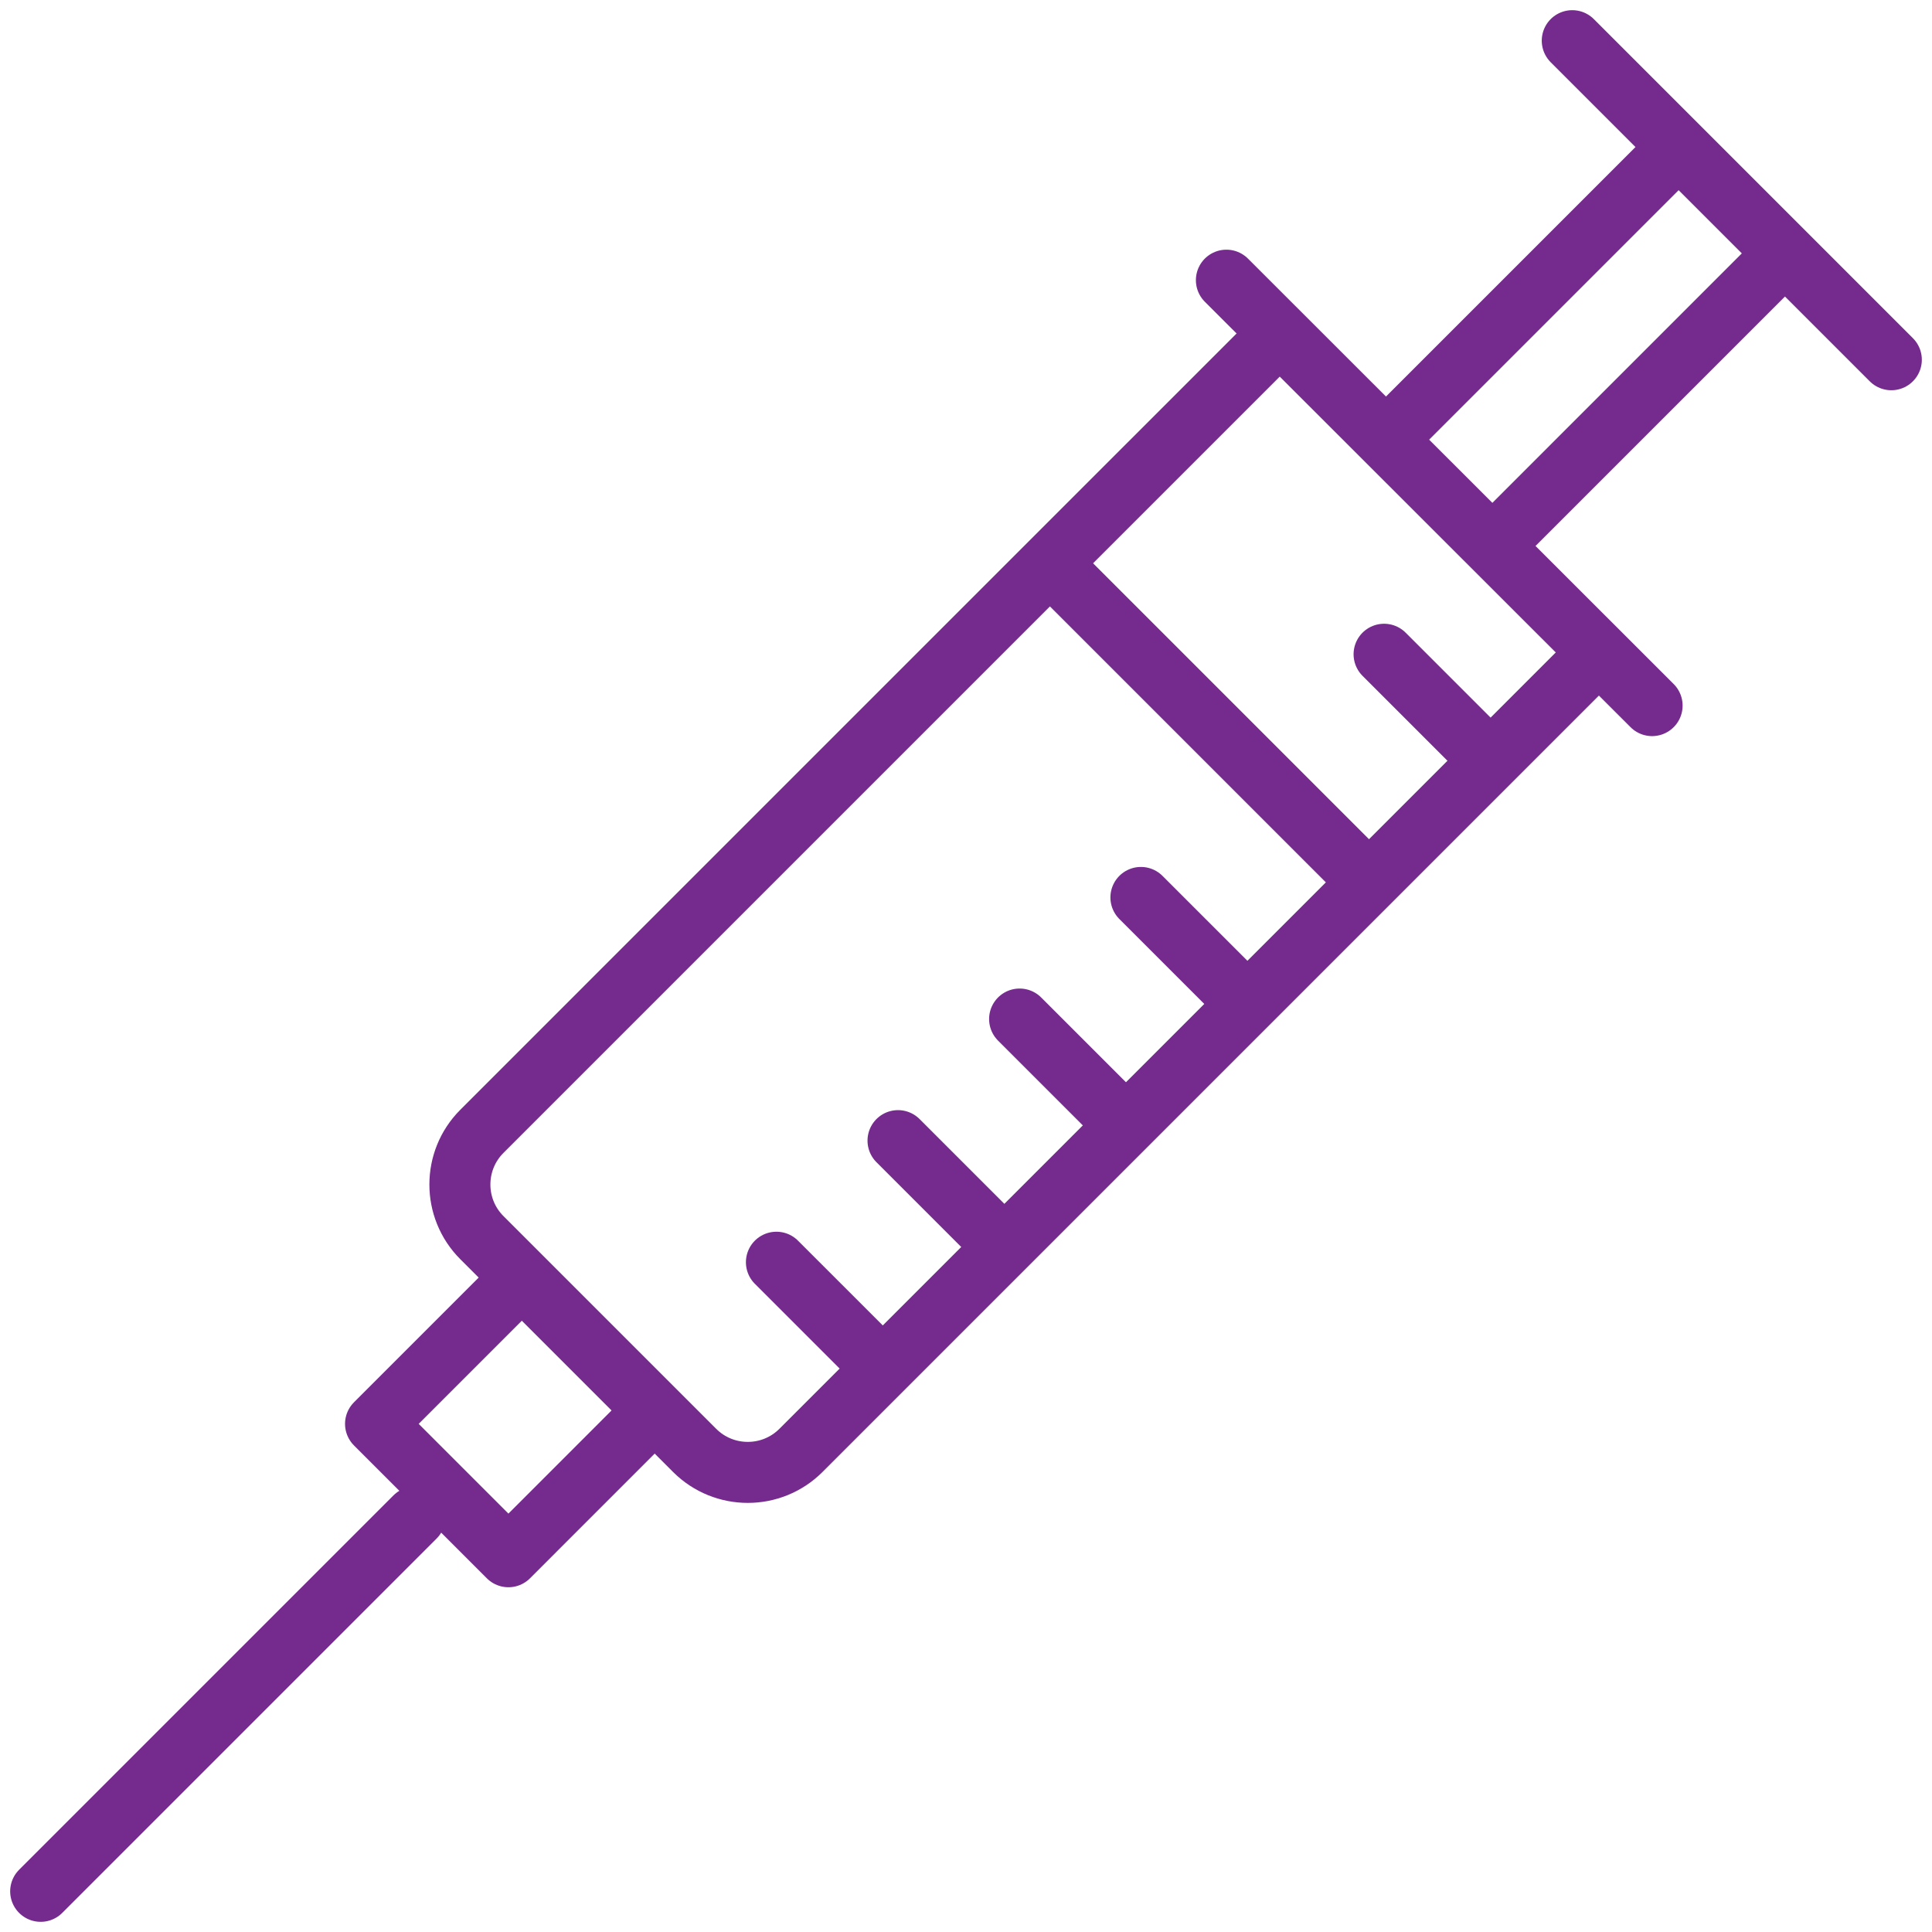 <svg xmlns="http://www.w3.org/2000/svg" width="95" height="95" viewBox="0 0 95 95" fill="none"><path d="M77.311 2L93 17.689" stroke="#752B8D" stroke-width="3" stroke-miterlimit="30.568" stroke-linecap="round" stroke-linejoin="round"></path><path d="M60.304 13.777L81.237 34.696" stroke="#752B8D" stroke-width="3" stroke-miterlimit="30.568" stroke-linecap="round" stroke-linejoin="round"></path><path d="M77.963 32.74L39.385 71.318C37.942 72.761 35.598 72.761 34.155 71.318L23.696 60.859C22.253 59.416 22.253 57.072 23.696 55.629L43.477 35.847L62.274 17.051" stroke="#752B8D" stroke-width="3" stroke-miterlimit="30.568" stroke-linecap="round" stroke-linejoin="round"></path><path d="M31.533 70.014L25 76.548L18.466 70.014L25 63.48" stroke="#752B8D" stroke-width="3" stroke-miterlimit="30.568" stroke-linecap="round" stroke-linejoin="round"></path><path d="M68.808 20.963L81.889 7.882" stroke="#752B8D" stroke-width="3" stroke-miterlimit="30.568" stroke-linecap="round" stroke-linejoin="round"></path><path d="M74.037 26.193L87.118 13.111" stroke="#752B8D" stroke-width="3" stroke-miterlimit="30.568" stroke-linecap="round" stroke-linejoin="round"></path><path d="M2 93L20.408 74.592" stroke="#752B8D" stroke-width="3" stroke-miterlimit="30.568" stroke-linecap="round" stroke-linejoin="round"></path><path d="M38.178 62.066L42.756 66.643" stroke="#752B8D" stroke-width="3" stroke-miterlimit="30.568" stroke-linecap="round" stroke-linejoin="round"></path><path d="M44.157 56.087L48.734 60.664" stroke="#752B8D" stroke-width="3" stroke-miterlimit="30.568" stroke-linecap="round" stroke-linejoin="round"></path><path d="M50.136 50.108L54.714 54.686" stroke="#752B8D" stroke-width="3" stroke-miterlimit="30.568" stroke-linecap="round" stroke-linejoin="round"></path><path d="M56.101 44.129L60.679 48.707" stroke="#752B8D" stroke-width="3" stroke-miterlimit="30.568" stroke-linecap="round" stroke-linejoin="round"></path><path d="M52.411 28.481L66.671 42.742" stroke="#752B8D" stroke-width="3" stroke-miterlimit="30.568" stroke-linecap="round" stroke-linejoin="round"></path><path d="M68.058 32.171L72.636 36.749" stroke="#752B8D" stroke-width="3" stroke-miterlimit="30.568" stroke-linecap="round" stroke-linejoin="round"></path></svg>